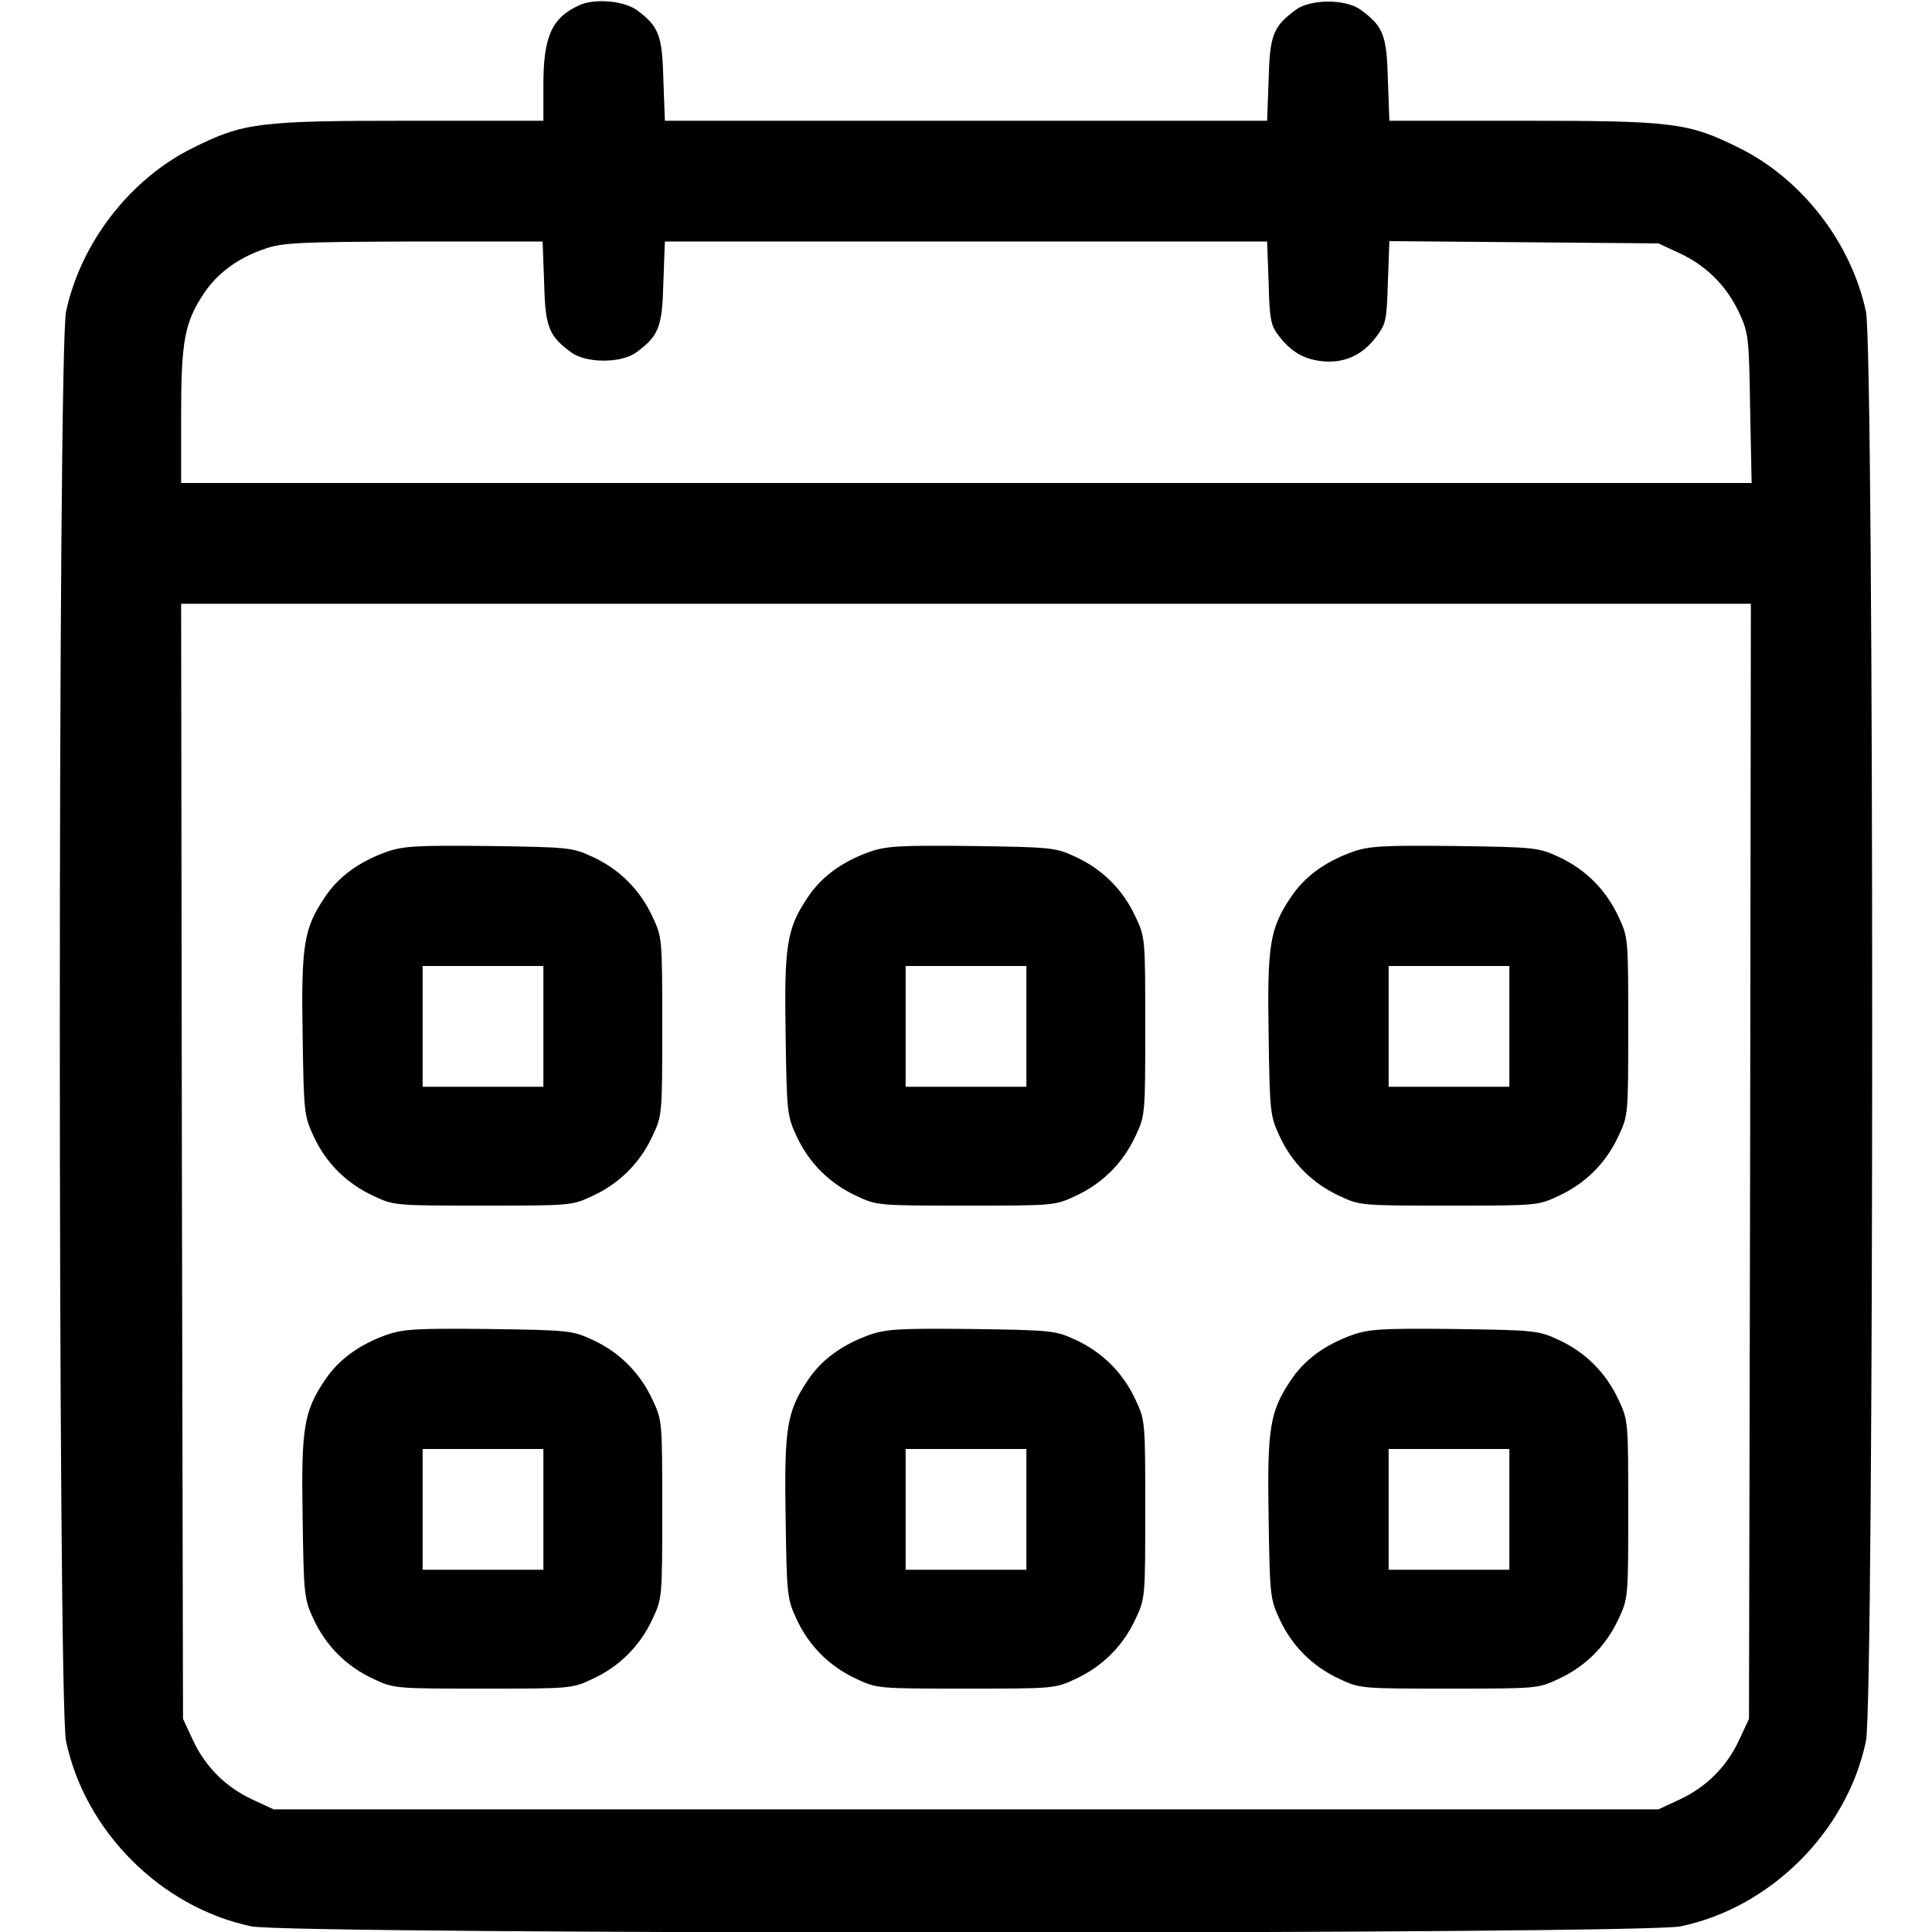 <?xml version="1.0" standalone="no"?>
<!DOCTYPE svg PUBLIC "-//W3C//DTD SVG 20010904//EN"
 "http://www.w3.org/TR/2001/REC-SVG-20010904/DTD/svg10.dtd">
<svg version="1.0" xmlns="http://www.w3.org/2000/svg"
 width="512pt" height="512pt" viewBox="0 0 512 512"
 preserveAspectRatio="xMidYMid meet">

<g transform="translate(0,512) scale(0.1,-0.1)"
fill="#000000" stroke="none">
<path d="M1535 5106 c-73 -33 -95 -83 -95 -212 l0 -94 -352 0 c-404 0 -442 -5
-577 -72 -166 -82 -297 -251 -336 -434 -22 -104 -22 -3684 0 -3788 50 -239
252 -441 491 -491 104 -22 3684 -22 3788 0 239 50 441 252 491 491 22 104 22
3684 0 3788 -39 183 -170 352 -336 434 -135 67 -173 72 -576 72 l-351 0 -4
109 c-3 118 -12 141 -72 185 -39 29 -133 29 -172 0 -60 -44 -69 -67 -72 -185
l-4 -109 -798 0 -798 0 -4 109 c-3 118 -12 141 -70 184 -34 25 -113 32 -153
13z m-93 -735 c3 -118 12 -141 72 -185 39 -29 133 -29 172 0 60 44 69 67 72
185 l4 109 798 0 798 0 4 -109 c2 -92 6 -114 24 -137 32 -44 68 -66 116 -71
58 -7 108 15 144 63 27 35 29 44 32 146 l4 109 356 -3 357 -3 56 -26 c71 -33
125 -87 158 -158 25 -54 26 -65 29 -253 l4 -198 -2081 0 -2081 0 0 178 c0 198
9 247 60 324 36 54 91 95 163 119 46 16 91 18 394 19 l341 0 4 -109z m3196
-2328 l-3 -1478 -26 -56 c-33 -71 -87 -125 -158 -158 l-56 -26 -1835 0 -1835
0 -56 26 c-71 33 -125 87 -158 158 l-26 56 -3 1478 -2 1477 2080 0 2080 0 -2
-1477z"/>
<path d="M1023 2862 c-72 -26 -127 -66 -163 -121 -55 -82 -62 -127 -58 -364 3
-205 4 -214 29 -268 33 -71 87 -125 158 -158 55 -26 58 -26 291 -26 233 0 236
0 291 26 71 33 125 87 158 158 26 55 26 58 26 291 0 233 0 236 -26 291 -33 71
-87 125 -158 158 -54 25 -62 26 -276 29 -192 2 -227 0 -272 -16z m417 -462 l0
-160 -160 0 -160 0 0 160 0 160 160 0 160 0 0 -160z"/>
<path d="M2303 2862 c-72 -26 -127 -66 -163 -121 -55 -82 -62 -127 -58 -364 3
-205 4 -214 29 -268 33 -71 87 -125 158 -158 55 -26 58 -26 291 -26 233 0 236
0 291 26 71 33 125 87 158 158 26 55 26 58 26 291 0 233 0 236 -26 291 -33 71
-87 125 -158 158 -54 25 -62 26 -276 29 -192 2 -227 0 -272 -16z m417 -462 l0
-160 -160 0 -160 0 0 160 0 160 160 0 160 0 0 -160z"/>
<path d="M3583 2862 c-72 -26 -127 -66 -163 -121 -55 -82 -62 -127 -58 -364 3
-205 4 -214 29 -268 33 -71 87 -125 158 -158 55 -26 58 -26 291 -26 233 0 236
0 291 26 71 33 125 87 158 158 26 55 26 58 26 291 0 233 0 236 -26 291 -33 71
-87 125 -158 158 -54 25 -62 26 -276 29 -192 2 -227 0 -272 -16z m417 -462 l0
-160 -160 0 -160 0 0 160 0 160 160 0 160 0 0 -160z"/>
<path d="M1023 1582 c-72 -26 -127 -66 -163 -121 -55 -82 -62 -127 -58 -364 3
-205 4 -214 29 -268 33 -71 87 -125 158 -158 55 -26 58 -26 291 -26 233 0 236
0 291 26 71 33 125 87 158 158 26 55 26 58 26 291 0 233 0 236 -26 291 -33 71
-87 125 -158 158 -54 25 -62 26 -276 29 -192 2 -227 0 -272 -16z m417 -462 l0
-160 -160 0 -160 0 0 160 0 160 160 0 160 0 0 -160z"/>
<path d="M2303 1582 c-72 -26 -127 -66 -163 -121 -55 -82 -62 -127 -58 -364 3
-205 4 -214 29 -268 33 -71 87 -125 158 -158 55 -26 58 -26 291 -26 233 0 236
0 291 26 71 33 125 87 158 158 26 55 26 58 26 291 0 233 0 236 -26 291 -33 71
-87 125 -158 158 -54 25 -62 26 -276 29 -192 2 -227 0 -272 -16z m417 -462 l0
-160 -160 0 -160 0 0 160 0 160 160 0 160 0 0 -160z"/>
<path d="M3583 1582 c-72 -26 -127 -66 -163 -121 -55 -82 -62 -127 -58 -364 3
-205 4 -214 29 -268 33 -71 87 -125 158 -158 55 -26 58 -26 291 -26 233 0 236
0 291 26 71 33 125 87 158 158 26 55 26 58 26 291 0 233 0 236 -26 291 -33 71
-87 125 -158 158 -54 25 -62 26 -276 29 -192 2 -227 0 -272 -16z m417 -462 l0
-160 -160 0 -160 0 0 160 0 160 160 0 160 0 0 -160z"/>
</g>
</svg>
